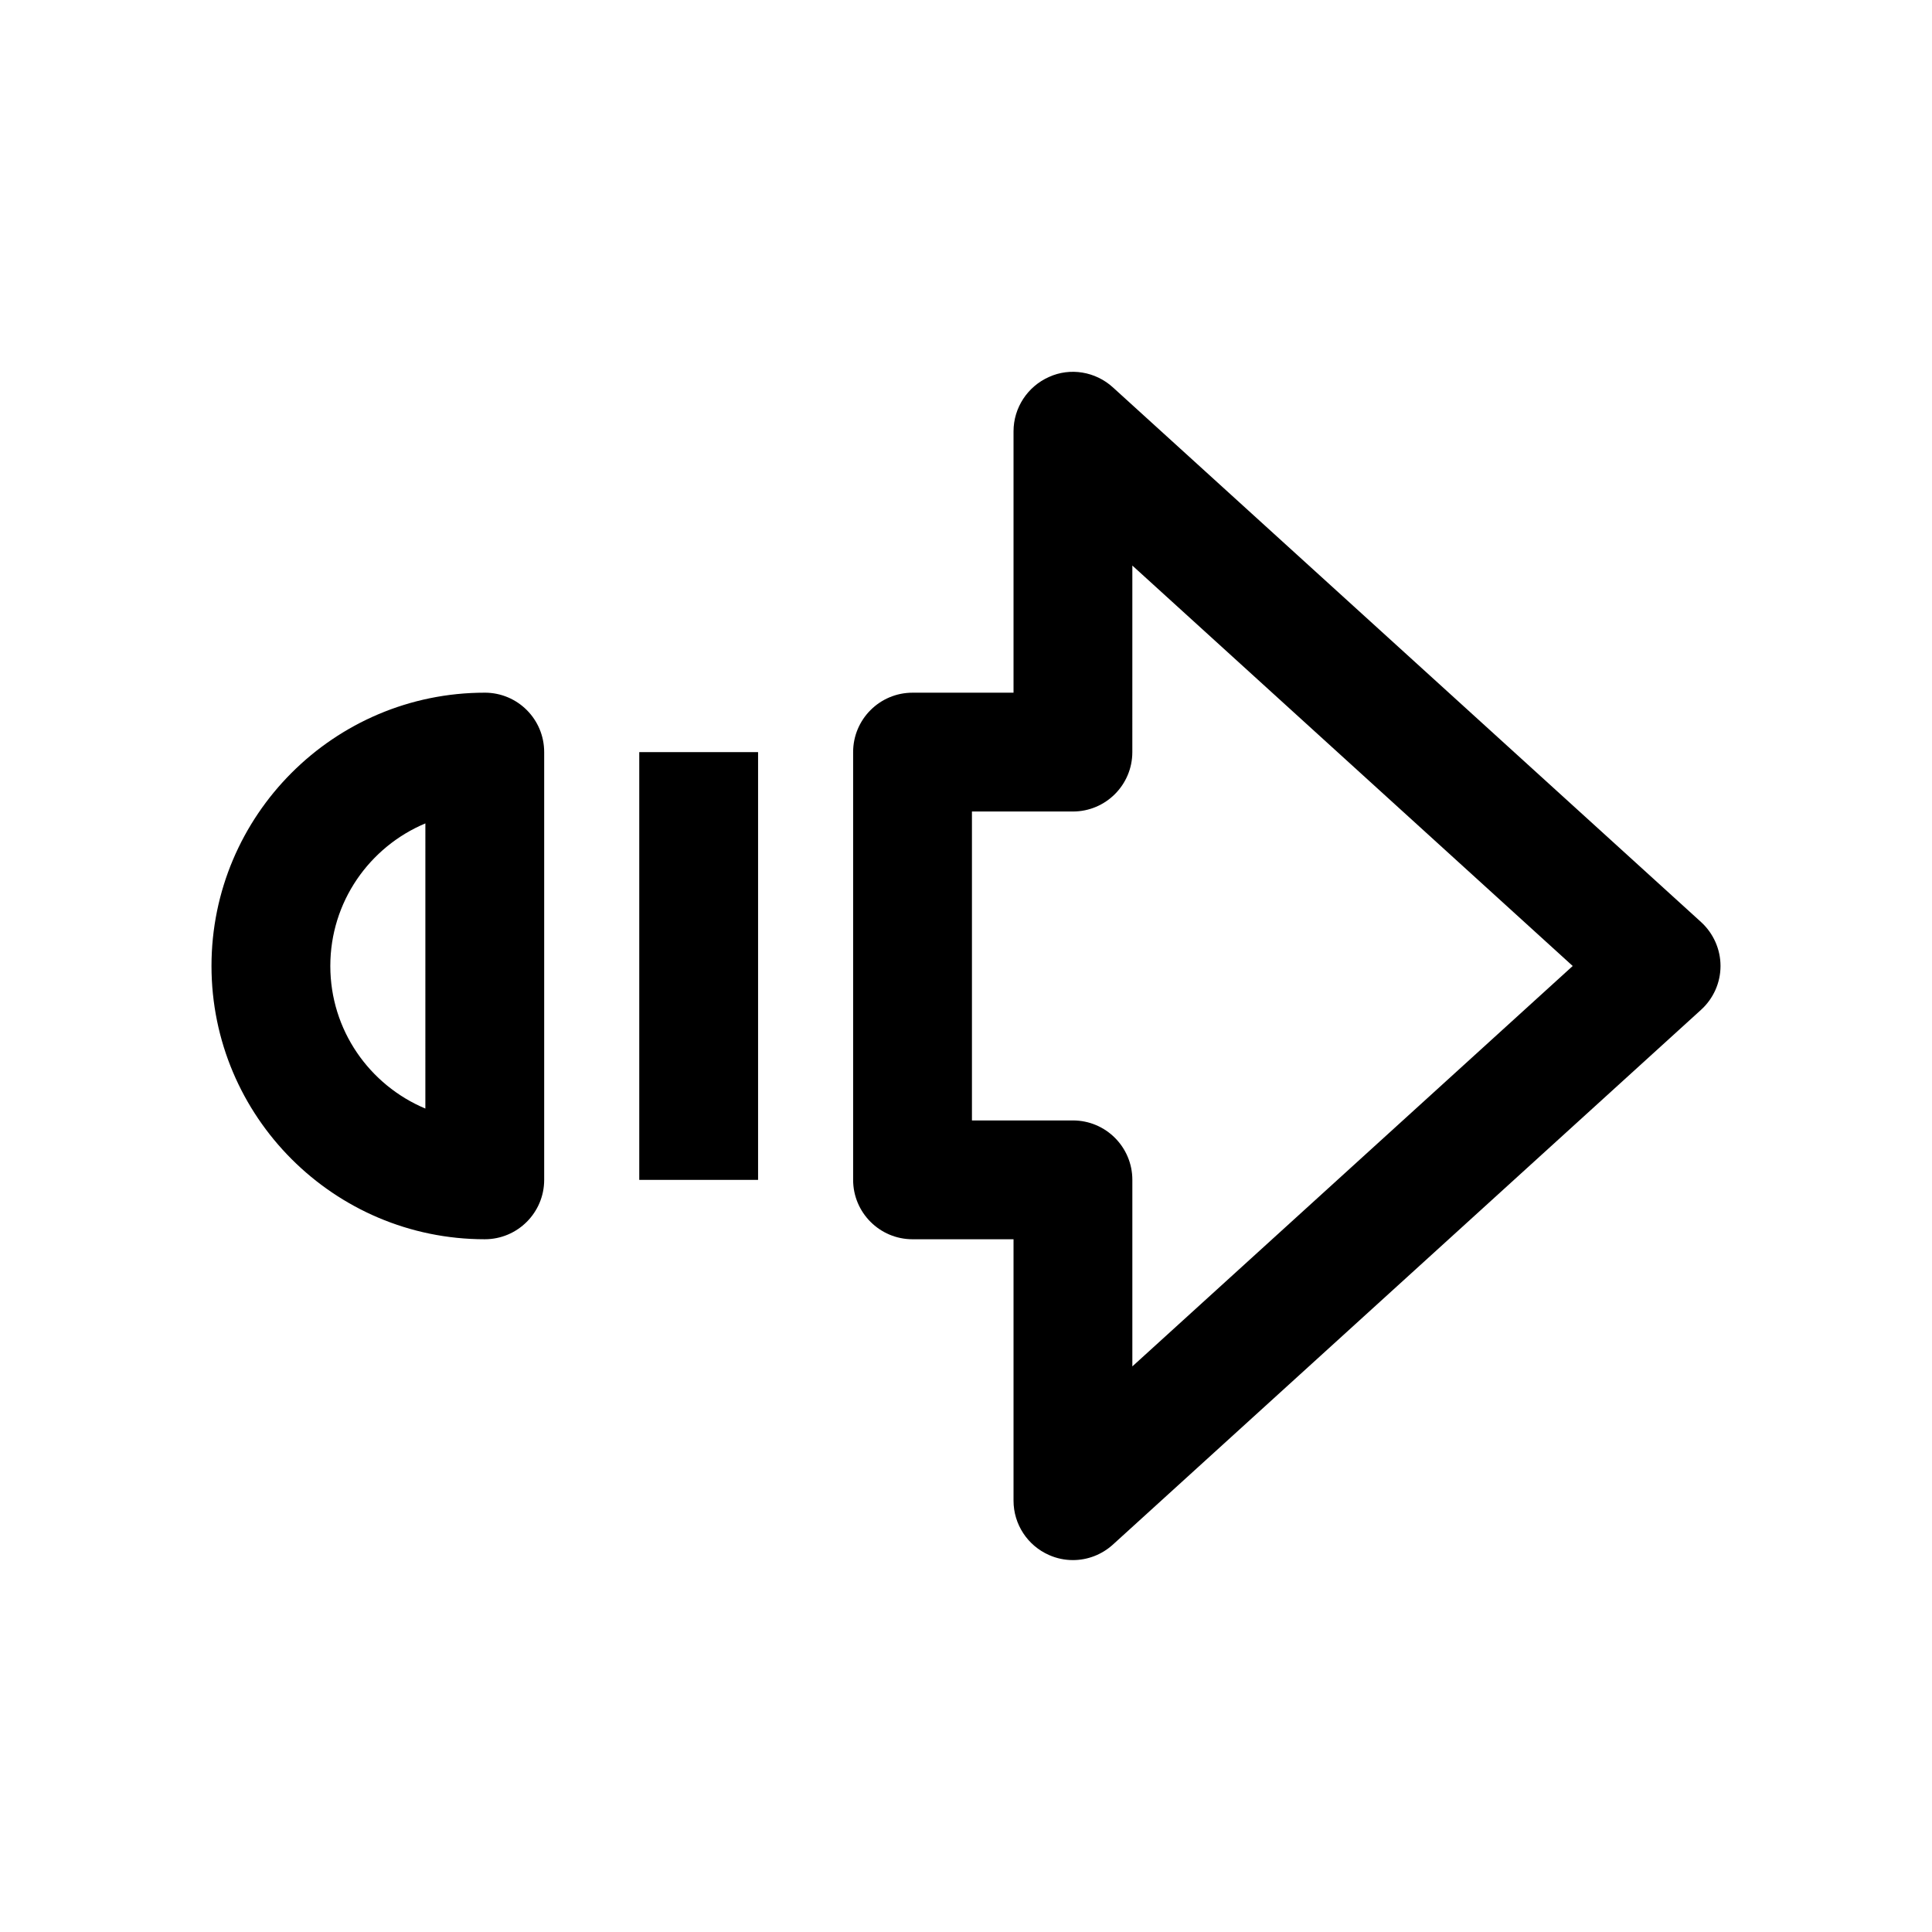 <?xml version="1.0" encoding="UTF-8"?>
<!-- The Best Svg Icon site in the world: iconSvg.co, Visit us! https://iconsvg.co -->
<svg fill="#000000" width="800px" height="800px" version="1.1" viewBox="144 144 512 512" xmlns="http://www.w3.org/2000/svg">
 <g>
  <path d="m272.47 327.57c-39.957 0-72.422 32.496-72.422 72.422 0 39.926 32.465 72.422 72.422 72.422 8.691 0 15.742-7.055 15.742-15.742v-113.36c0-8.691-7.019-15.746-15.742-15.746zm-15.746 110.21c-14.797-6.203-25.188-20.781-25.188-37.785s10.391-31.582 25.191-37.785z"/>
  <path d="m438.92 246.65c-4.598-4.188-11.305-5.324-16.941-2.742-5.668 2.519-9.383 8.156-9.383 14.391v69.273h-26.766c-8.691 0-15.742 7.055-15.742 15.742v113.36c0 8.691 7.055 15.742 15.742 15.742l26.766 0.008v69.273c0 6.234 3.684 11.871 9.383 14.391 2.047 0.914 4.219 1.352 6.359 1.352 3.84 0 7.621-1.418 10.578-4.094l155.84-141.7c3.309-2.992 5.199-7.211 5.199-11.648 0-4.441-1.891-8.66-5.164-11.652zm5.164 259.46v-49.438c0-8.691-7.055-15.742-15.742-15.742h-26.766v-81.871h26.762c8.691 0 15.742-7.055 15.742-15.742l0.004-49.438 116.7 106.12z"/>
  <path d="m313.41 343.32h31.488v113.36h-31.488z"/>
 </g>
</svg>